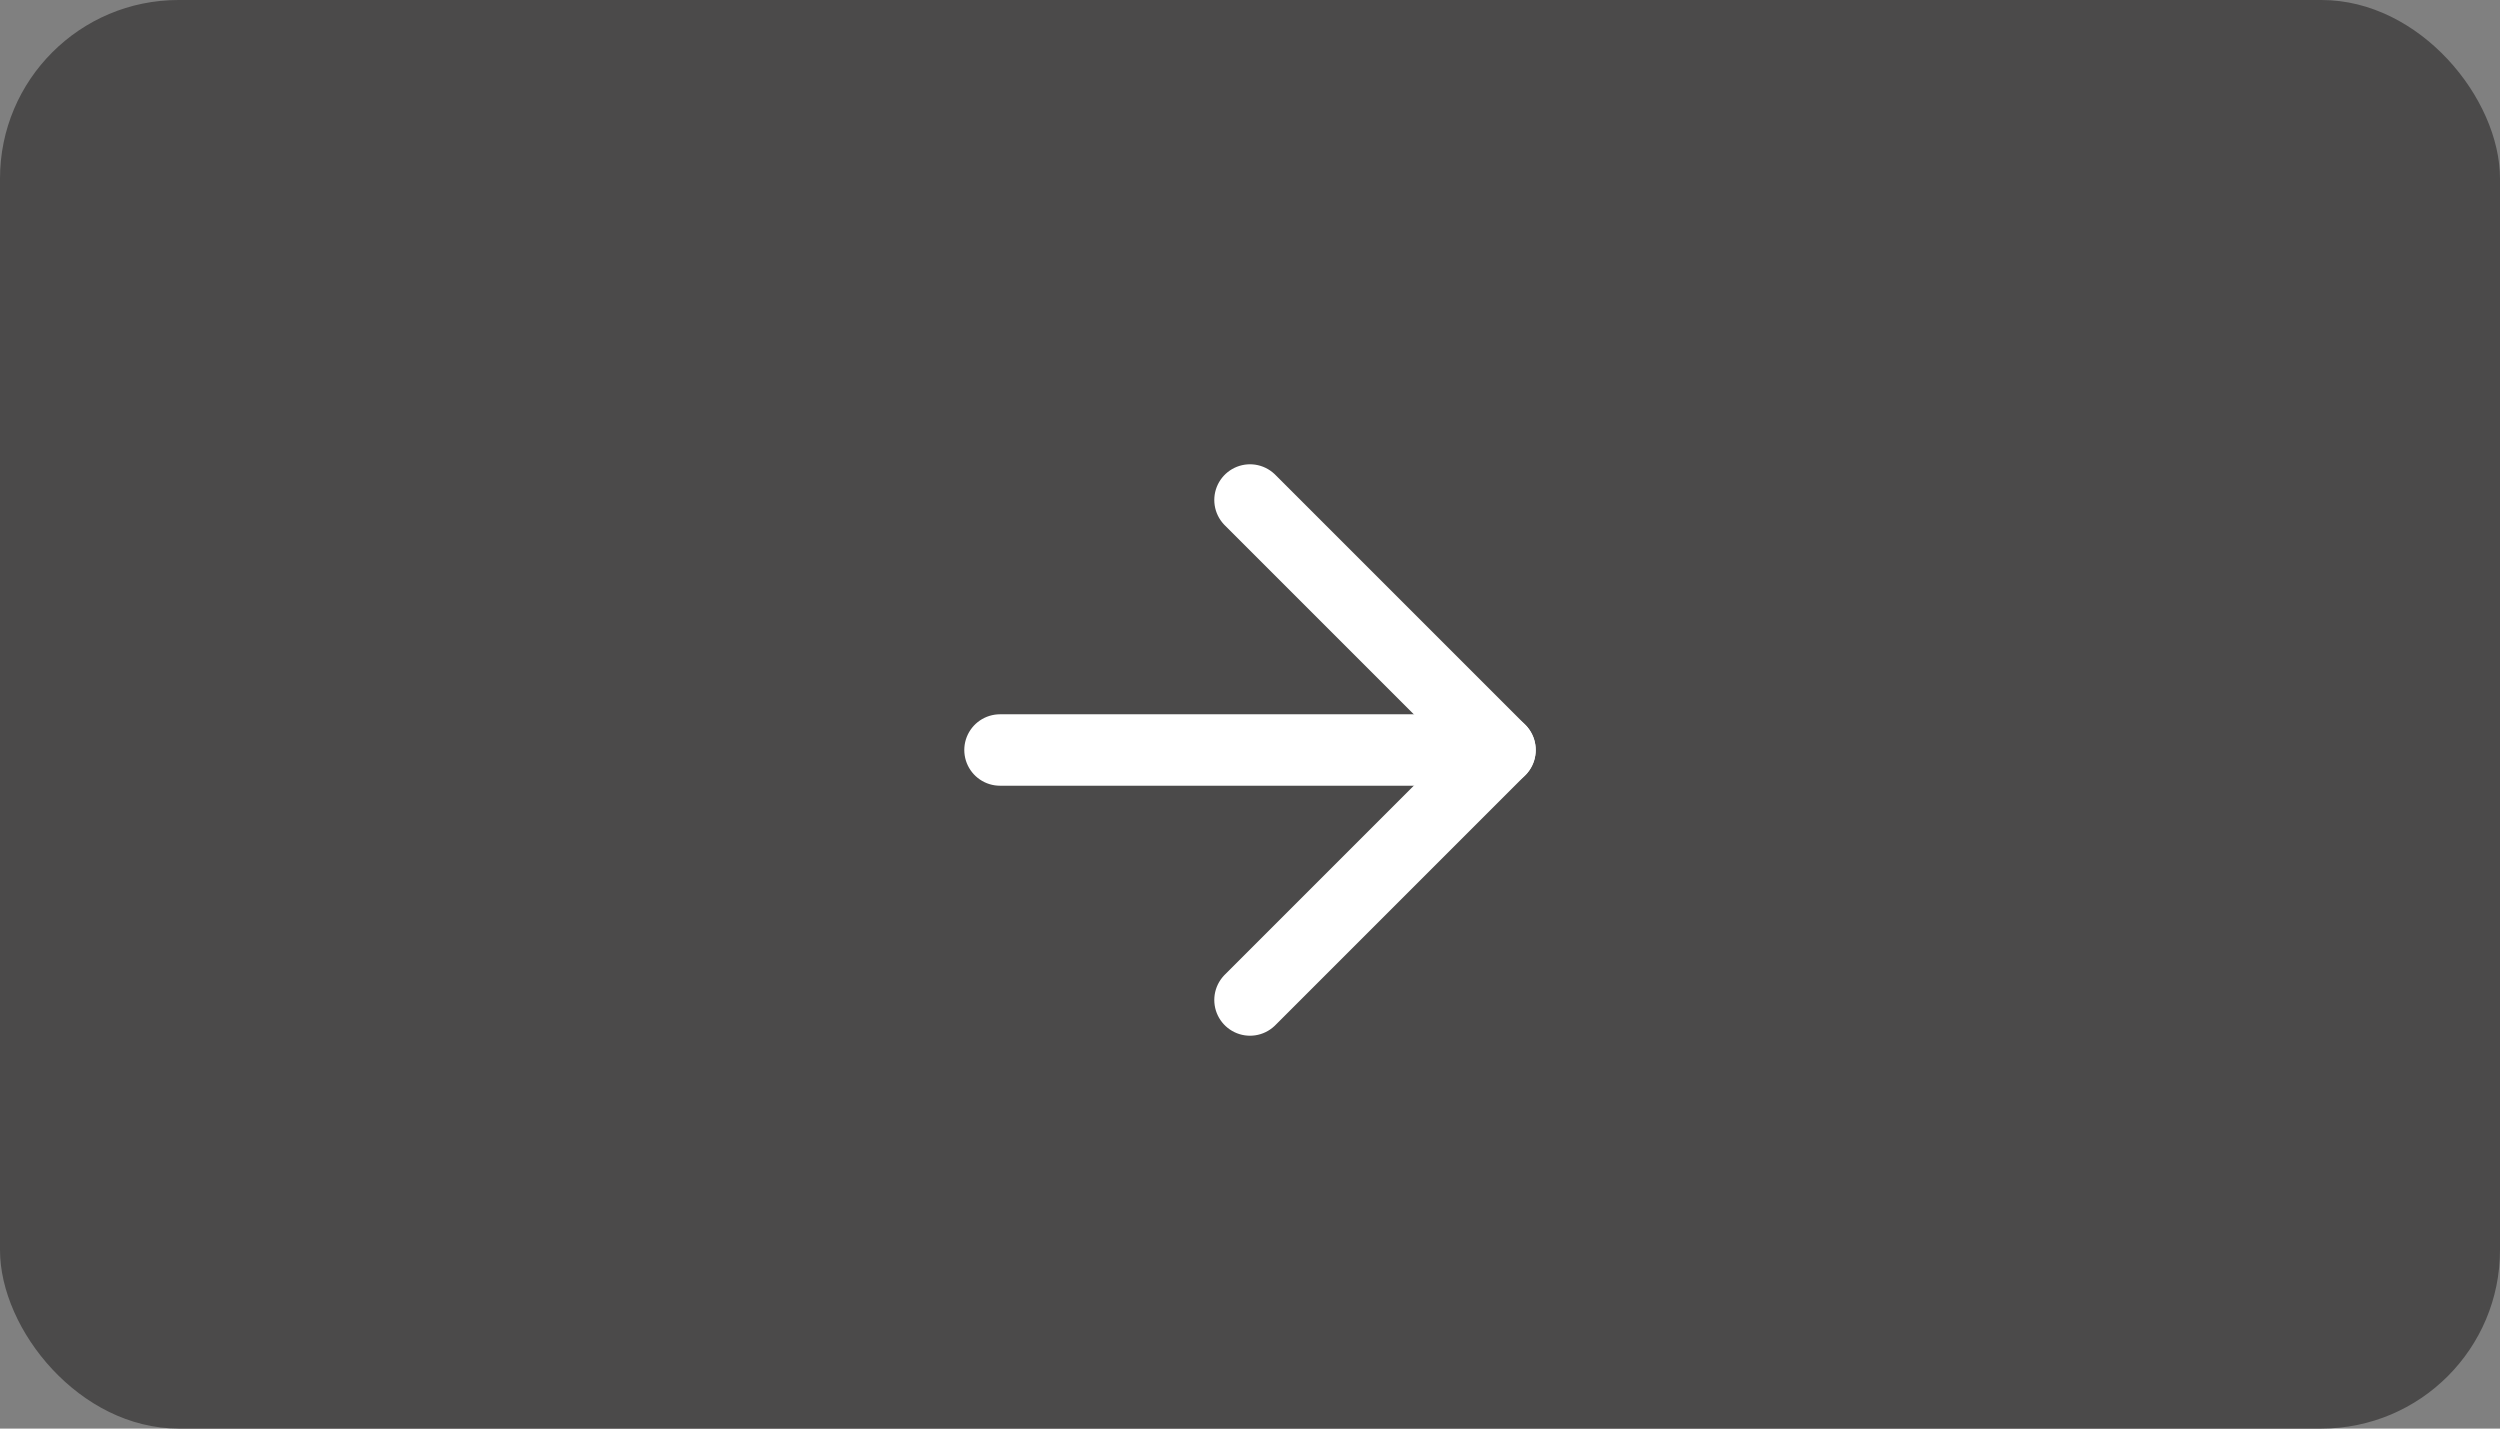 <?xml version="1.0" encoding="UTF-8"?> <svg xmlns="http://www.w3.org/2000/svg" width="70" height="40" viewBox="0 0 70 40" fill="none"><rect x="0" y="0" width="70" height="40" fill="#808080" stroke="none"/><rect width="70" height="40" rx="5" fill="#4B4A4A"></rect><path d="M28 21H42" stroke="white" stroke-width="2" stroke-linecap="round" stroke-linejoin="round"></path><path d="M35 28L42 21L35 14" stroke="white" stroke-width="2" stroke-linecap="round" stroke-linejoin="round"></path></svg> 